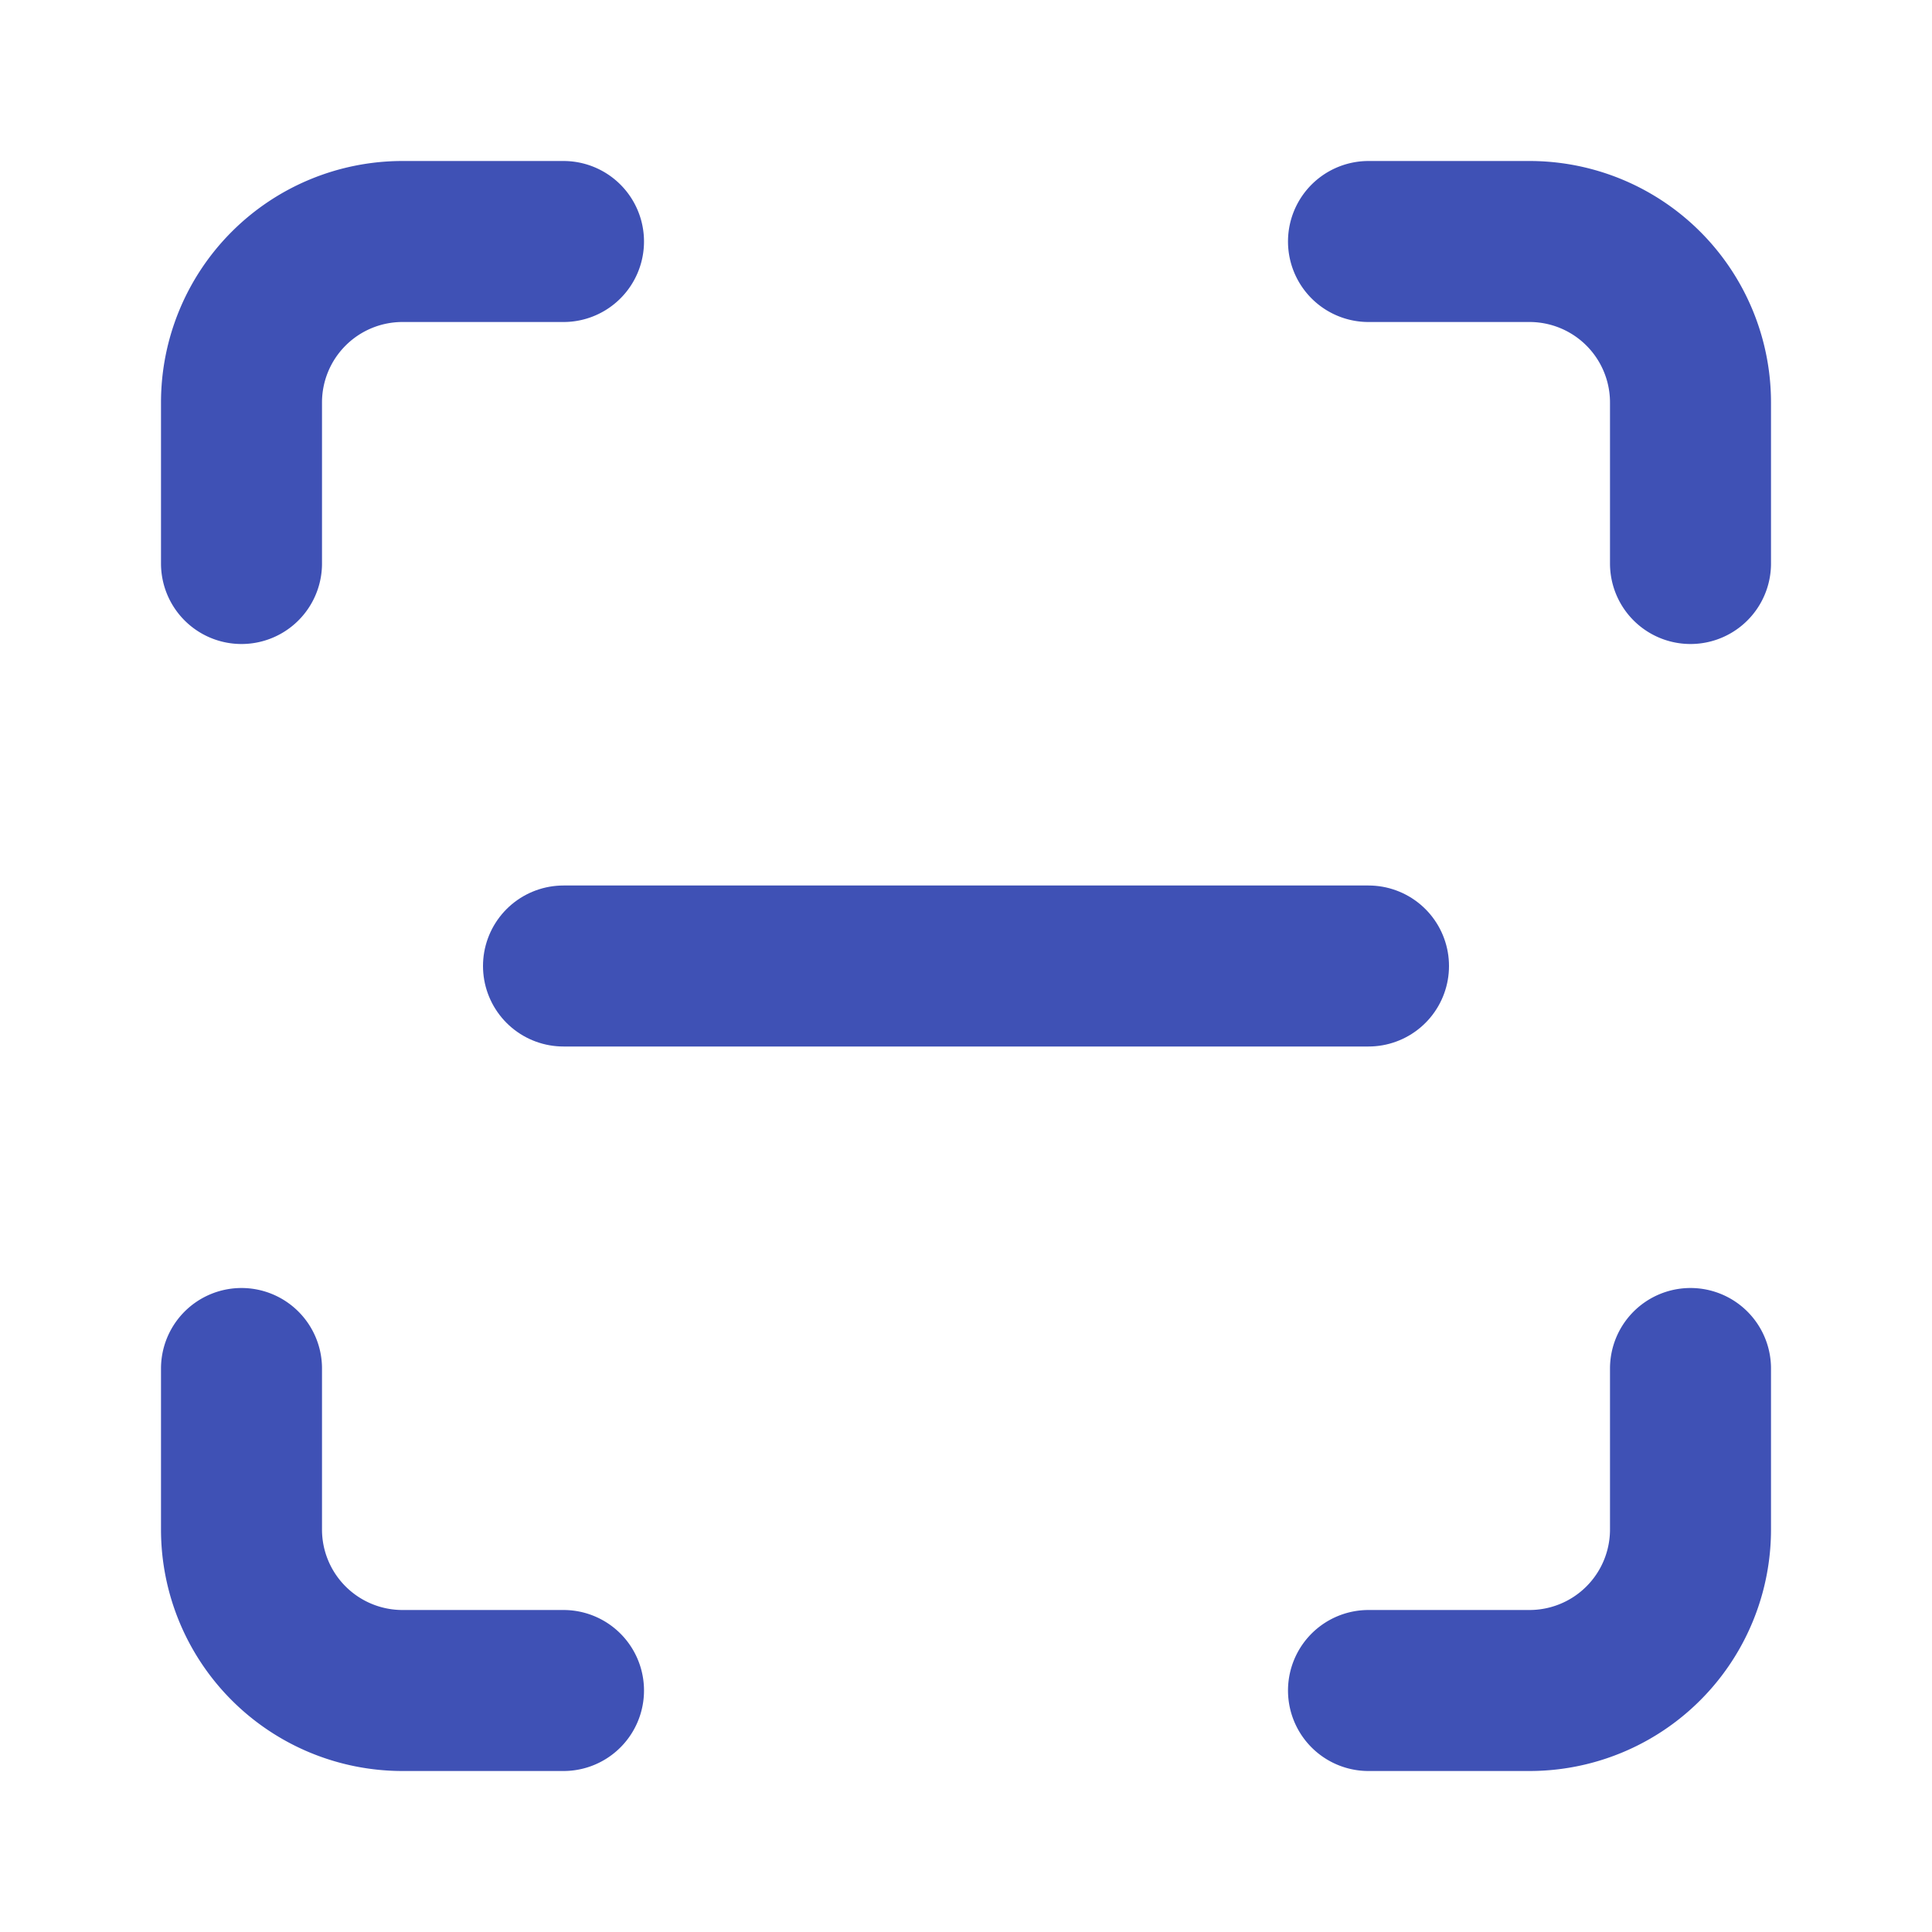 <svg xmlns="http://www.w3.org/2000/svg" width="256" height="256" viewBox="0 0 24 24" fill="none" stroke="#3F51B5" stroke-width="2" stroke-linecap="round" stroke-linejoin="round" class="lucide lucide-scan-line">
  <path d="M3 7V5a2 2 0 0 1 2-2h2"/>
  <path d="M17 3h2a2 2 0 0 1 2 2v2"/>
  <path d="M21 17v2a2 2 0 0 1-2 2h-2"/>
  <path d="M7 21H5a2 2 0 0 1-2-2v-2"/>
  <line x1="7" x2="17" y1="12" y2="12"/>
</svg>
